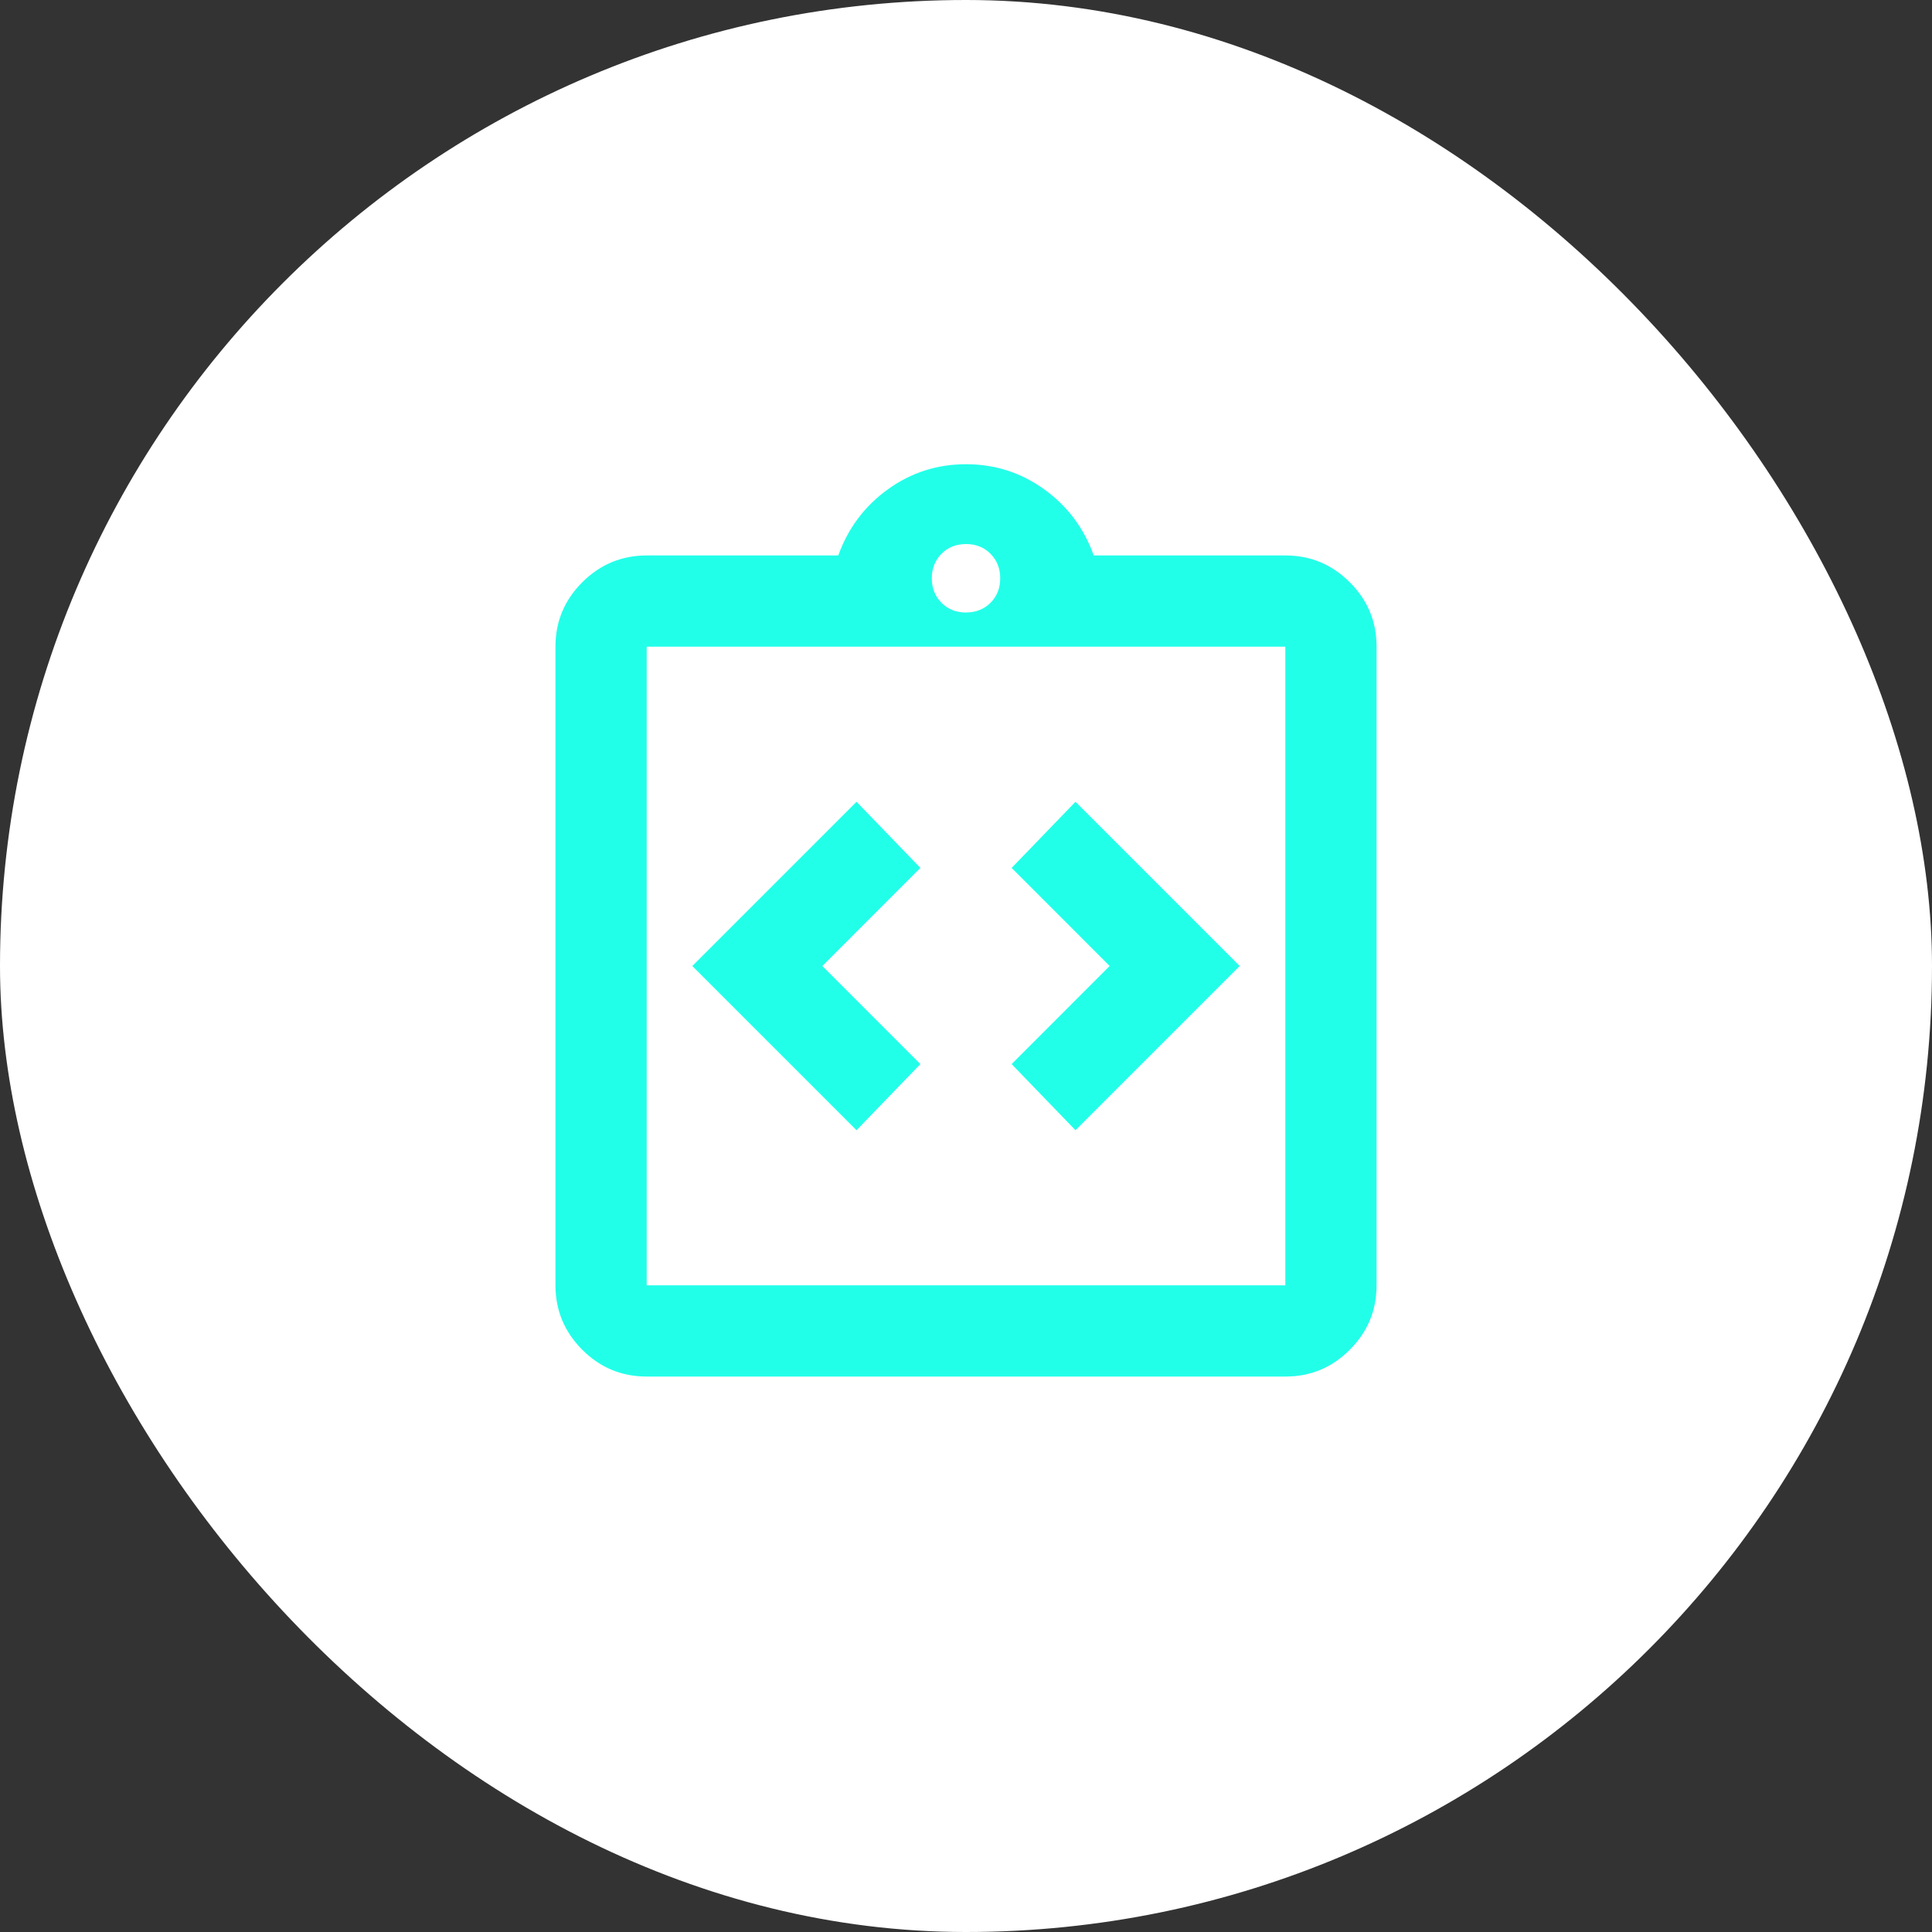 <svg width="60" height="60" viewBox="0 0 60 60" fill="none" xmlns="http://www.w3.org/2000/svg">
<rect x="0" y="0" width="60" height="60" fill="#333333" stroke="none"/>
<rect width="60" height="60" rx="30" fill="white"/>
<path d="M26.6 35.1L28.583 33.046L25.538 30L28.583 26.954L26.6 24.9L21.5 30L26.6 35.1ZM33.4 35.1L38.5 30L33.4 24.9L31.417 26.954L34.462 30L31.417 33.046L33.4 35.1ZM20.083 42.75C19.304 42.75 18.637 42.473 18.083 41.918C17.529 41.364 17.251 40.697 17.25 39.917V20.083C17.25 19.304 17.528 18.637 18.083 18.083C18.638 17.529 19.305 17.251 20.083 17.25H26.033C26.34 16.4 26.854 15.715 27.575 15.196C28.295 14.676 29.104 14.417 30 14.417C30.896 14.417 31.705 14.676 32.427 15.196C33.148 15.715 33.662 16.4 33.967 17.25H39.917C40.696 17.25 41.363 17.528 41.918 18.083C42.474 18.638 42.751 19.305 42.75 20.083V39.917C42.75 40.696 42.473 41.363 41.918 41.918C41.364 42.474 40.697 42.751 39.917 42.75H20.083ZM20.083 39.917H39.917V20.083H20.083V39.917ZM30 19.021C30.307 19.021 30.561 18.92 30.762 18.719C30.963 18.518 31.063 18.264 31.062 17.958C31.062 17.652 30.961 17.399 30.761 17.198C30.561 16.996 30.307 16.896 30 16.896C29.693 16.896 29.439 16.996 29.239 17.198C29.039 17.399 28.938 17.652 28.938 17.958C28.937 18.264 29.037 18.518 29.239 18.721C29.441 18.923 29.695 19.023 30 19.021Z" fill="#22FFE9"/>
</svg>
